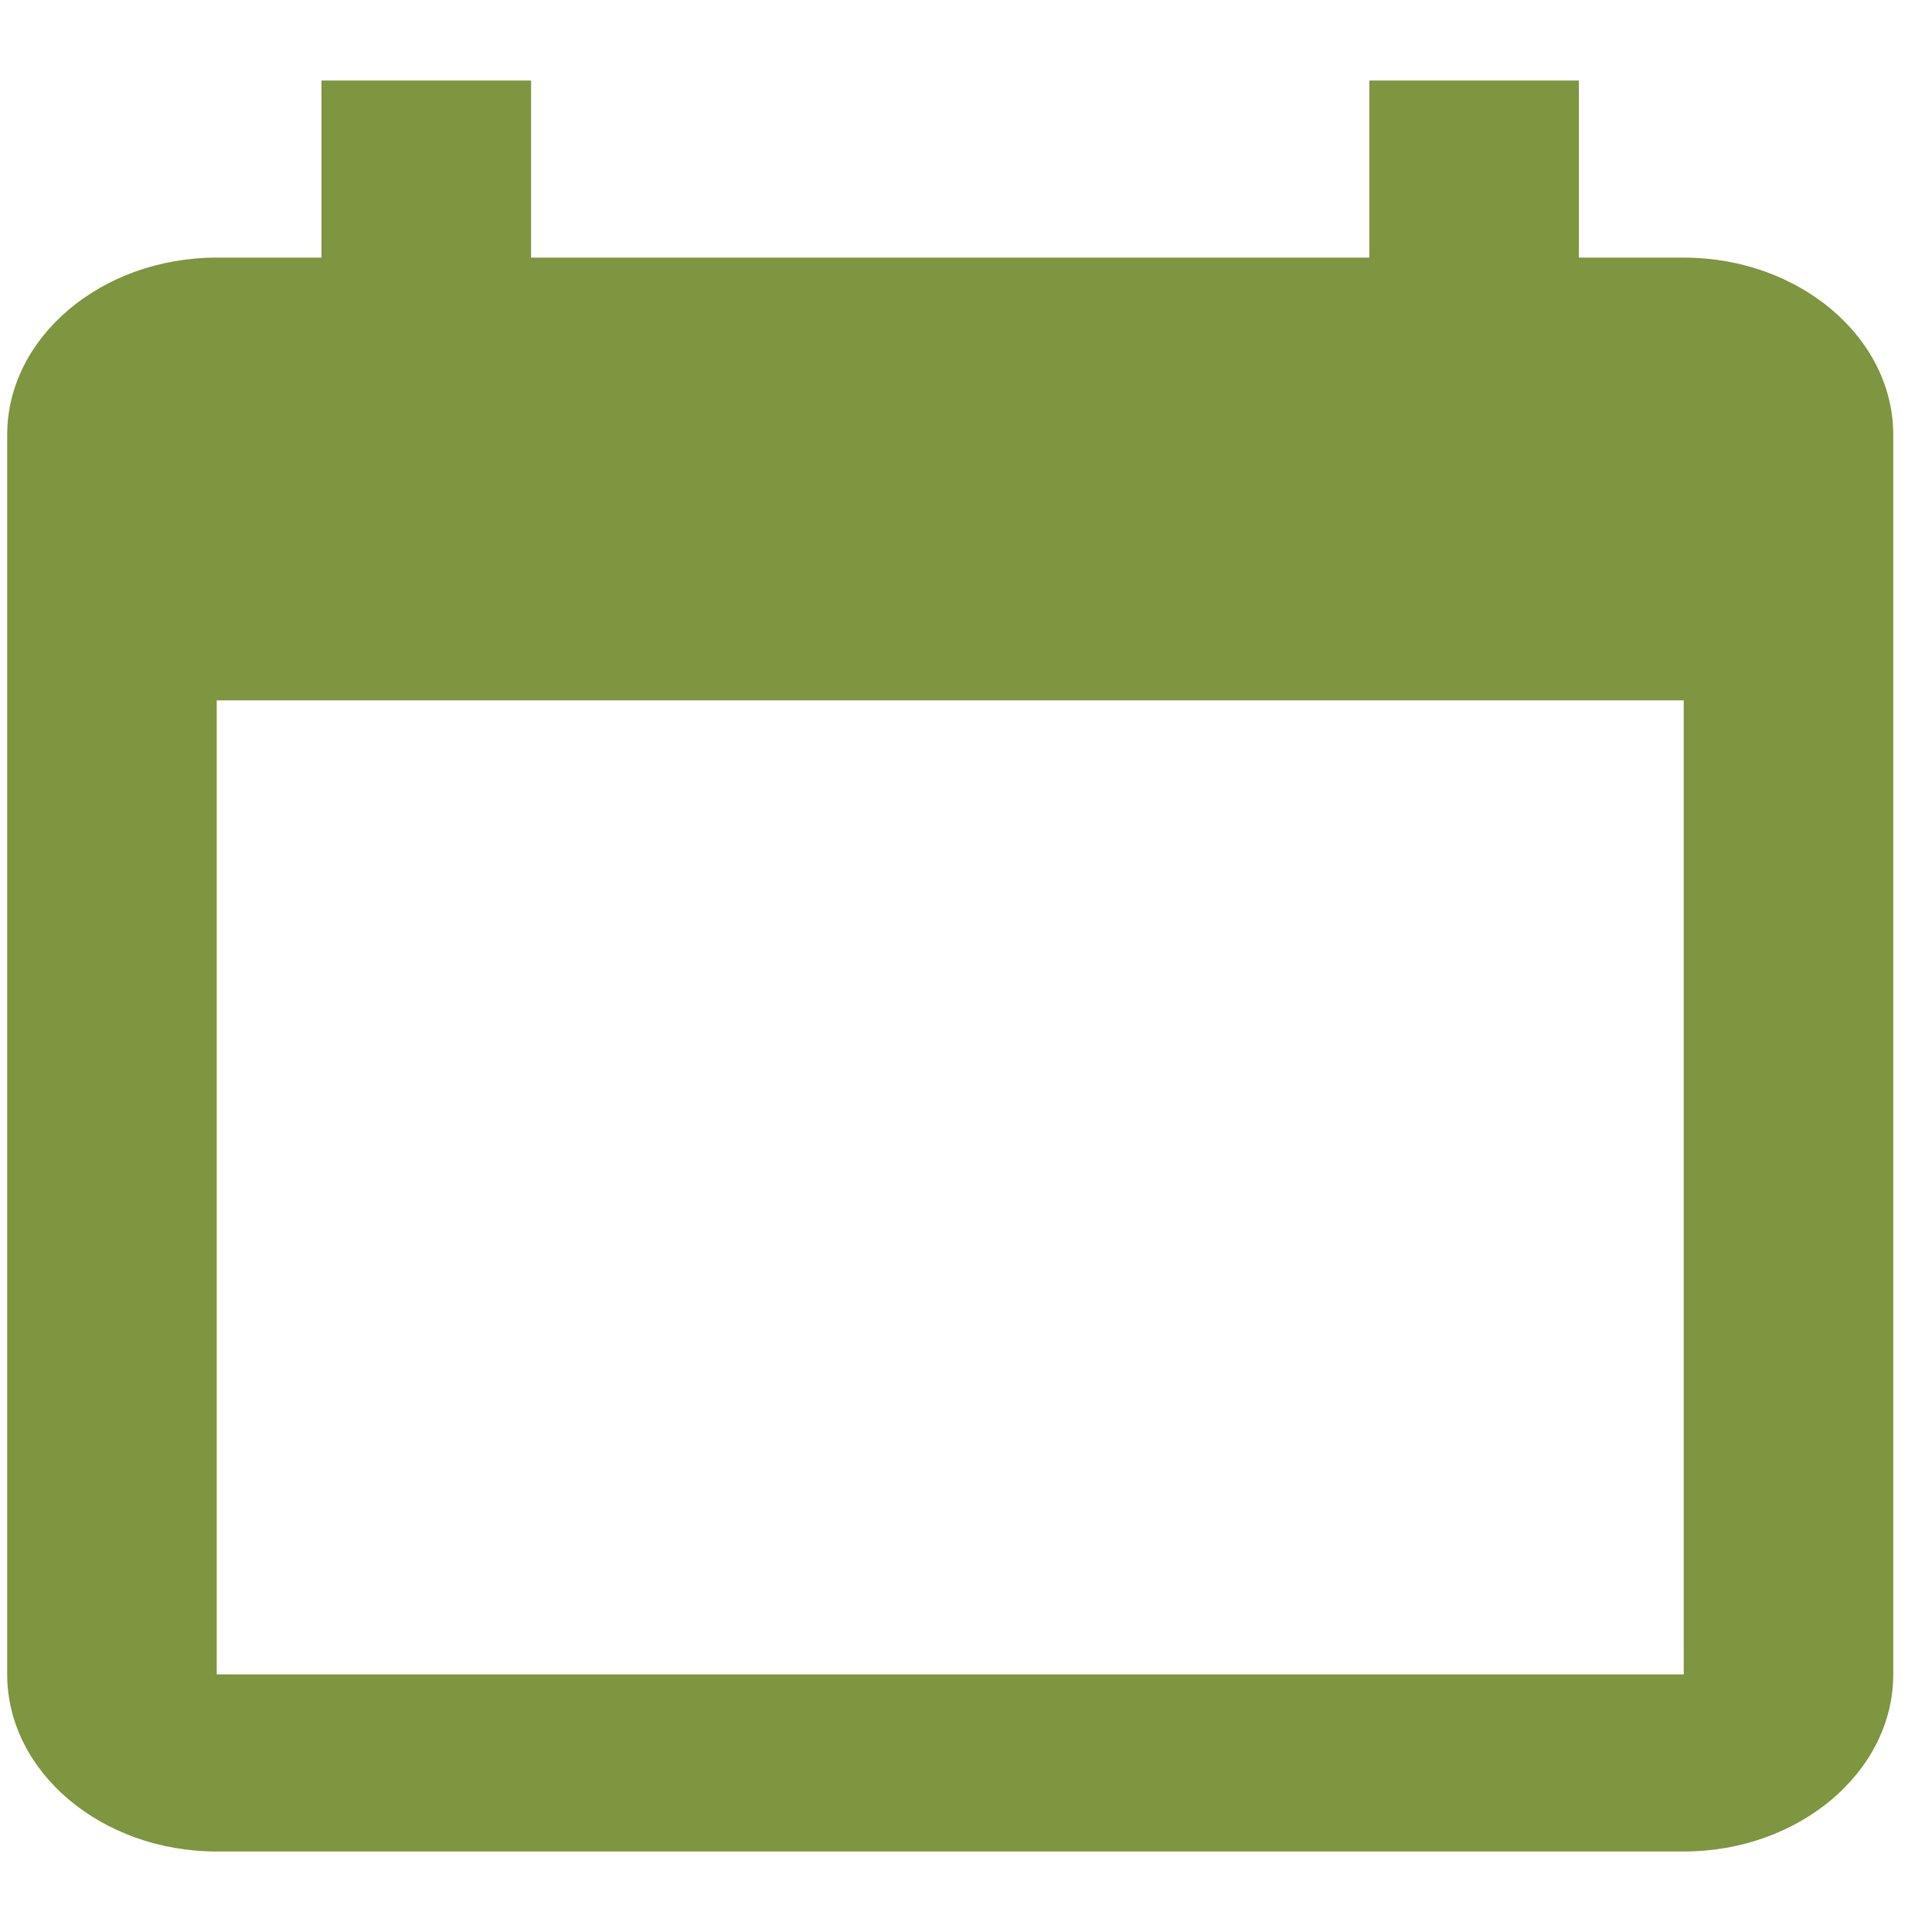 <svg width="18" height="18" viewBox="0 0 18 18" fill="none" xmlns="http://www.w3.org/2000/svg">
<path d="M2.995 0.75V2.4H2.019C0.945 2.4 0.067 3.143 0.067 4.05V15.6C0.067 16.508 0.945 17.25 2.019 17.25H15.687C16.761 17.25 17.639 16.508 17.639 15.6V4.05C17.639 3.143 16.761 2.4 15.687 2.4H14.71V0.75H12.758V2.4H4.948V0.75H2.995ZM2.019 6.525H15.687V15.6H2.019V6.525Z" fill="#7D963F"/>
</svg>
